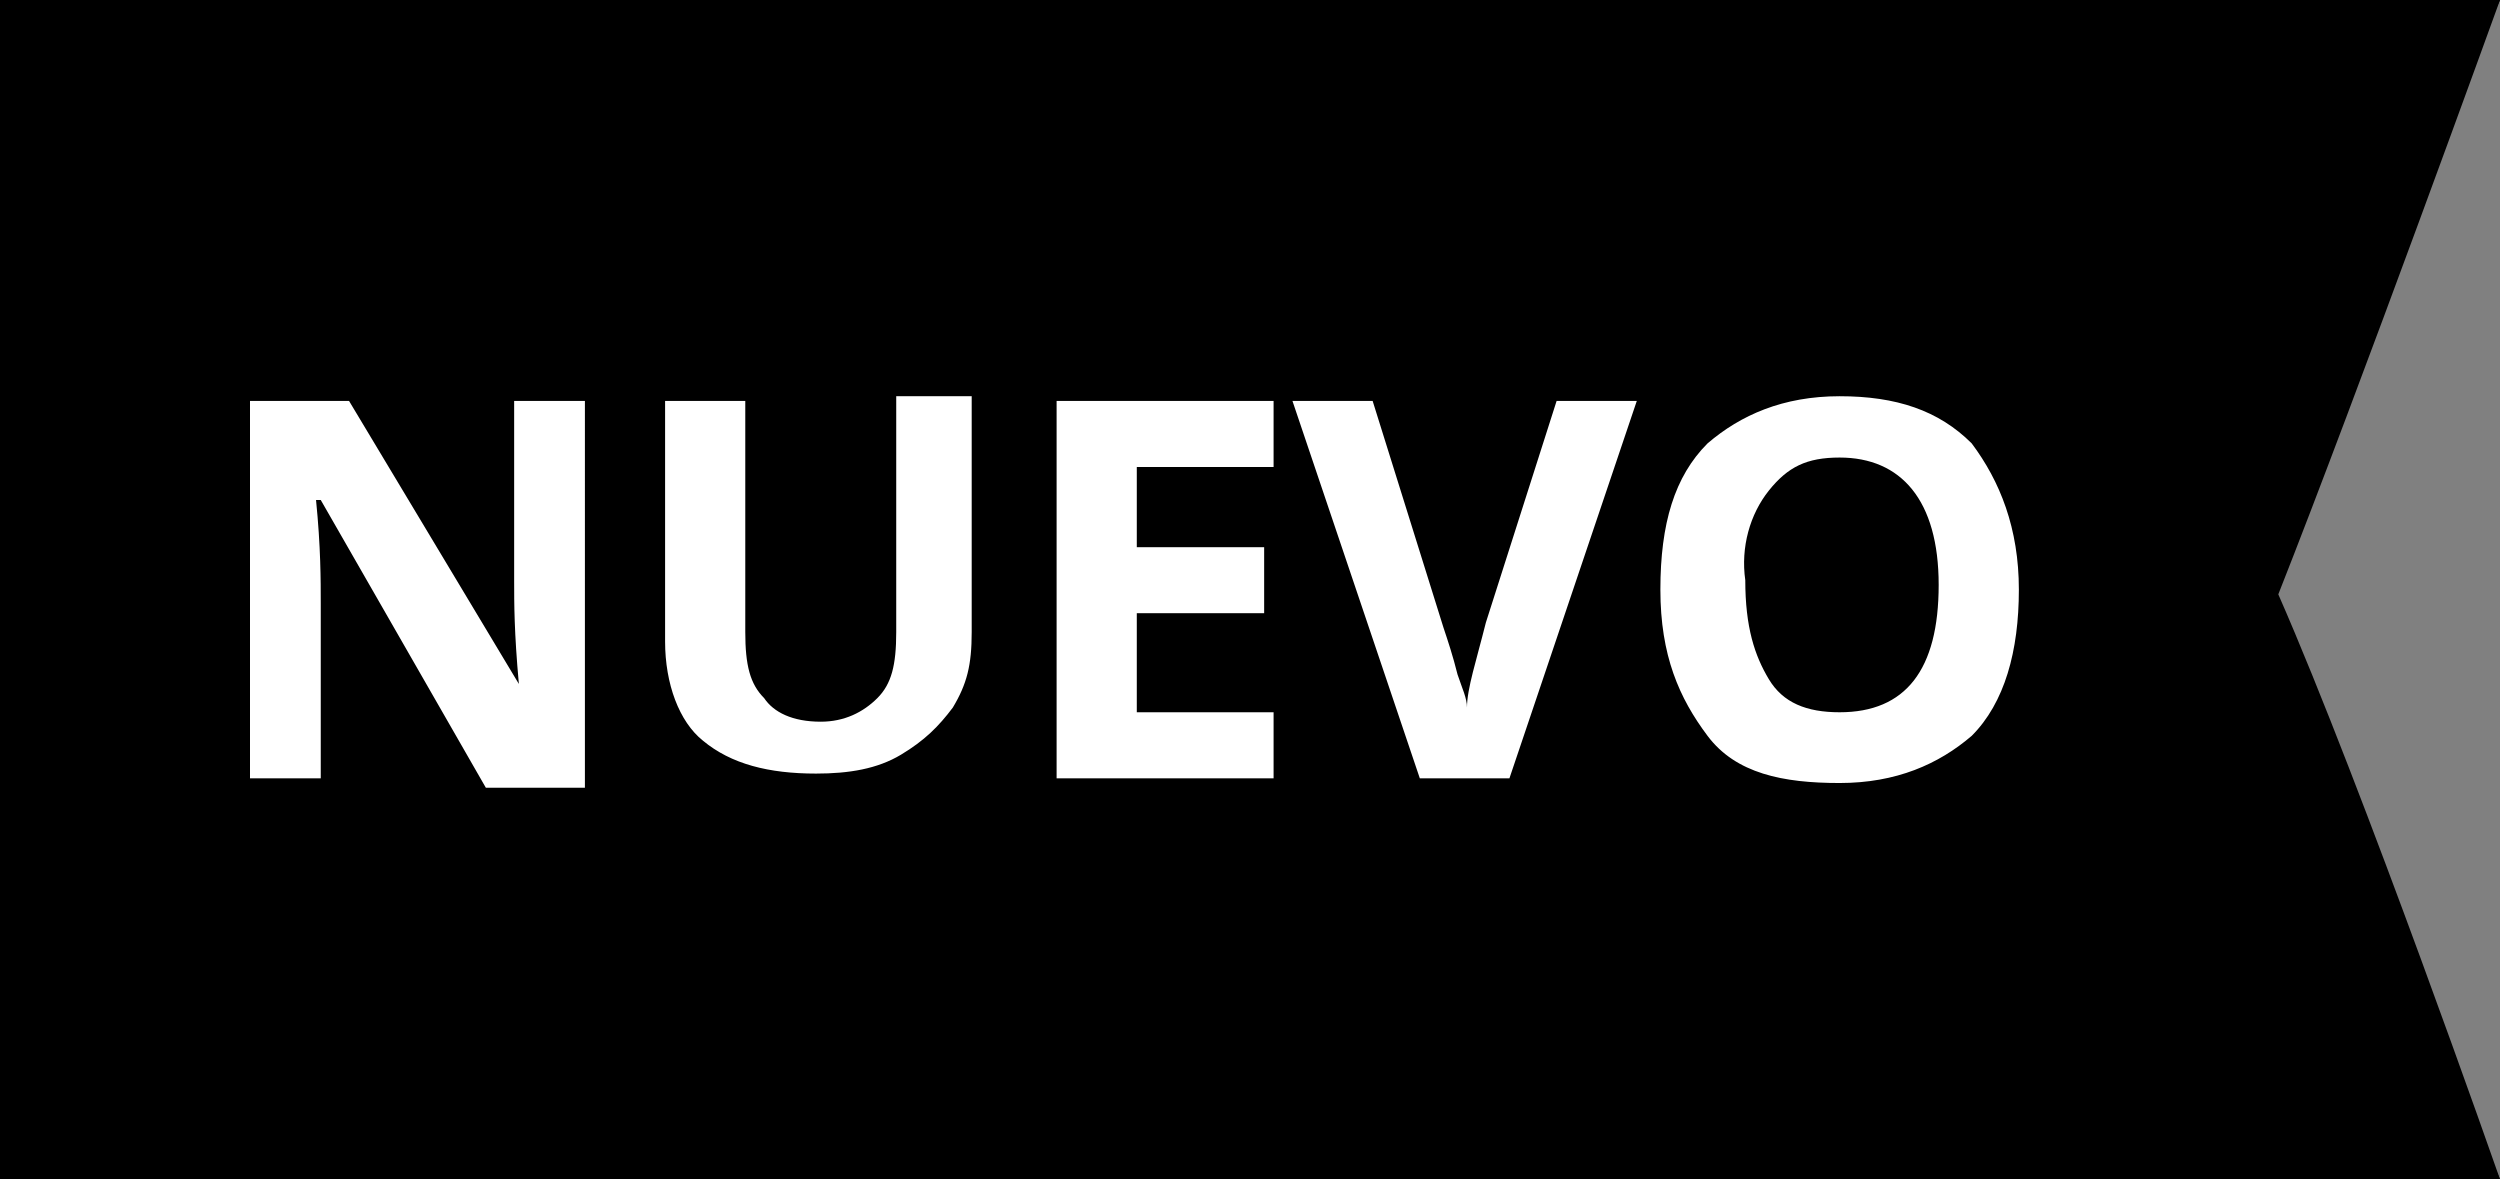 <?xml version="1.0" encoding="utf-8"?>
<!-- Generator: Adobe Illustrator 25.0.0, SVG Export Plug-In . SVG Version: 6.00 Build 0)  -->
<svg version="1.1" id="Layer_1" xmlns="http://www.w3.org/2000/svg" xmlns:xlink="http://www.w3.org/1999/xlink" x="0px" y="0px"
	 viewBox="0 0 53 25" style="enable-background:new 0 0 53 25;" xml:space="preserve">
<rect x="0" y="0" width="53" height="25" fill="#808080" stroke="none"/>
<style type="text/css">
	.st0{fill:#FFFFFF;}
	.st1{fill-rule:evenodd;clip-rule:evenodd;}
</style>
<g>
	<path id="trazo" d="M0,0h53c0,0-3.9,8.3-6,12.6c2.3,4.1,6,12.4,6,12.4H0V0z"/>
	<path id="txt_1_" class="st0" d="M14.6,12.7c-0.3-0.4-0.8-0.8-1.6-1.2c-0.6-0.3-1-0.5-1.2-0.6s-0.3-0.2-0.4-0.3s-0.1-0.3-0.1-0.4
		c0-0.3,0.1-0.5,0.3-0.6c0.2-0.2,0.4-0.2,0.8-0.2c0.3,0,0.6,0,0.9,0.1s0.7,0.2,1.1,0.4L15,8.4c-0.4-0.2-0.9-0.3-1.3-0.4
		c-0.4-0.1-0.8-0.2-1.3-0.2c-0.9,0-1.6,0.2-2.1,0.7s-0.8,1-0.8,1.8c0,0.4,0.1,0.8,0.2,1.1c0.2,0.3,0.4,0.6,0.6,0.8s0.7,0.5,1.2,0.7
		c0.6,0.3,0.9,0.5,1.1,0.6c0.2,0.1,0.3,0.2,0.4,0.4c0.1,0.1,0.1,0.3,0.1,0.4c0,0.3-0.1,0.5-0.3,0.7s-0.5,0.2-0.9,0.2
		c-0.3,0-0.7-0.1-1.1-0.2s-0.9-0.3-1.5-0.5v1.7c0.7,0.3,1.5,0.5,2.4,0.5c1,0,1.8-0.2,2.3-0.7s0.8-1.1,0.8-1.8
		C15.1,13.6,14.9,13.1,14.6,12.7z M23.6,16.5l-3-8.6h-2.2l-3,8.6h2l0.6-2h3l0.6,2H23.6z M18.3,13c0.6-2,1-3.2,1.1-3.7
		c0,0.1,0.1,0.3,0.2,0.6c0.1,0.2,0.4,1.3,1,3.1H18.3L18.3,13z M29.7,16.5V15h-3.5V7.9h-1.8v8.6H29.7z M35.9,15h-3.1v-2.2h2.9v-1.5
		h-2.9V9.4h3.1V7.9H31v8.6h4.9V15z M39.1,7.9h-2l0.3,5.7h1.4L39.1,7.9z M37.3,16.4c0.2,0.2,0.4,0.3,0.8,0.3c0.3,0,0.6-0.1,0.8-0.3
		c0.2-0.2,0.3-0.4,0.3-0.7s-0.1-0.6-0.3-0.7s-0.4-0.3-0.8-0.3c-0.3,0-0.6,0.1-0.8,0.3S37,15.3,37,15.7C37,16,37.1,16.2,37.3,16.4z"
		/>
</g>
<path id="trazo_1_" class="st1" d="M-0.1,0H53c0,0-3,8.3-4.7,12.6C50.1,16.7,53,25,53,25H-0.1V0z"/>
<path id="txt" class="st0" d="M12.4,8.5h-1.5v3.8c0,0.5,0,1.1,0.1,2.2l0,0L7.4,8.5H5.3v8h1.5v-3.7c0-0.5,0-1.2-0.1-2.2h0.1l3.5,6.1
	h2.1L12.4,8.5L12.4,8.5z M19,8.5v4.9c0,0.7-0.1,1.1-0.4,1.4c-0.3,0.3-0.7,0.5-1.2,0.5c-0.6,0-1-0.2-1.2-0.5
	c-0.3-0.3-0.4-0.7-0.4-1.4V8.5h-1.7v5.1c0,0.9,0.3,1.7,0.8,2.1c0.6,0.5,1.4,0.7,2.4,0.7c0.7,0,1.3-0.1,1.8-0.4
	c0.5-0.3,0.8-0.6,1.1-1c0.3-0.5,0.4-0.9,0.4-1.6v-5H19z M27,15.1h-2.9v-2.1h2.7v-1.4h-2.7V9.9H27V8.5h-4.6v8H27V15.1z M31.5,13.2
	c-0.2,0.8-0.4,1.4-0.4,1.8c0-0.2-0.1-0.4-0.2-0.7c-0.1-0.4-0.2-0.7-0.3-1l-1.5-4.8h-1.7l2.7,8h1.9l2.7-8H33L31.5,13.2z M41.8,9.4
	c-0.7-0.7-1.6-1-2.8-1c-1.2,0-2.1,0.4-2.8,1c-0.7,0.7-1,1.7-1,3.1s0.4,2.3,1,3.1s1.6,1,2.8,1c1.2,0,2.1-0.4,2.8-1
	c0.7-0.7,1-1.8,1-3.1S42.4,10.2,41.8,9.4z M37.5,10.4c0.4-0.5,0.8-0.7,1.5-0.7c1.3,0,2.1,0.9,2.1,2.7s-0.7,2.7-2.1,2.7
	c-0.7,0-1.2-0.2-1.5-0.7c-0.3-0.5-0.5-1.1-0.5-2.1C36.9,11.6,37.1,10.9,37.5,10.4z"/>
</svg>

